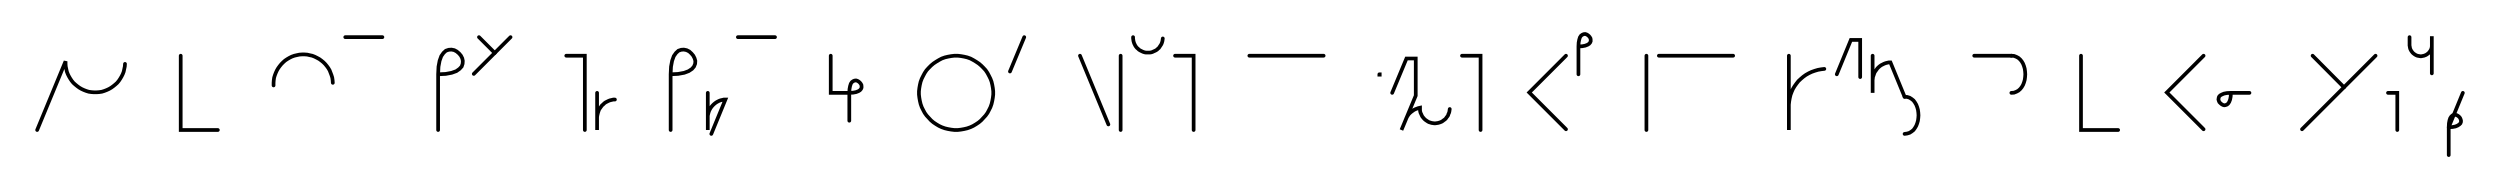 <svg xmlns="http://www.w3.org/2000/svg" width="1346.105" height="103.478" style="fill:none; stroke-linecap:round;">
    <rect width="100%" height="100%" fill="#FFFFFF" />
<path stroke="#000000" stroke-width="2" d="M 550,75" />
<path stroke="#000000" stroke-width="2" d="M 20,70 35.3,33 35.3,34.4 35.4,35.8 35.7,37.2 36,38.6 36.5,39.9 37.1,41.1 37.8,42.3 38.6,43.5 39.5,44.6 40.5,45.5 41.6,46.4 42.7,47.2 43.9,47.9 45.2,48.5 46.5,49 47.8,49.4 49.2,49.6 50.6,49.7 52,49.7 53.4,49.6 54.8,49.4 56.1,49 57.4,48.5 58.7,47.9 59.9,47.2 61,46.4 62.1,45.5 63.1,44.6 64,43.5 64.8,42.3 65.5,41.1 66.1,39.9 66.6,38.6 66.9,37.2 67.2,35.8 67.3,34.4" />
<path stroke="#000000" stroke-width="2" d="M 97.3,70" />
<path stroke="#000000" stroke-width="2" d="M 97.3,30 97.3,70 117.3,70" />
<path stroke="#000000" stroke-width="2" d="M 147.3,70" />
<path stroke="#000000" stroke-width="2" d="M 147.3,46 147.3,44.6 147.4,43.2 147.6,41.8 148,40.5 148.5,39.2 149.1,37.9 149.8,36.7 150.6,35.6 151.5,34.5 152.5,33.5 153.5,32.6 154.7,31.8 155.9,31.1 157.1,30.5 158.5,30 159.8,29.7 161.2,29.4 162.6,29.3 164,29.3 165.4,29.4 166.7,29.7 168.1,30 169.4,30.5 170.6,31.1 171.9,31.8 173,32.6 174.1,33.5 175.1,34.5 176,35.6 176.8,36.7 177.5,37.9 178,39.2 178.5,40.5 178.9,41.8 179.1,43.2 179.2,44.6" />
<path stroke="#000000" stroke-width="2" d="M 185.9,70" />
<path stroke="#000000" stroke-width="2" d="M 185.9,20 205.9,20" />
<path stroke="#000000" stroke-width="2" d="M 235.9,70" />
<path stroke="#000000" stroke-width="2" d="M 235.9,40" />
<path stroke="#000000" stroke-width="2" d="M 235.9,40 240,39.8 243.2,39.2 245.7,38.3 247.4,37.1 248.6,35.8 249.1,34.3 249.2,32.8 248.9,31.4 248.2,30 247.2,28.8 245.9,27.7 244.6,27 243.1,26.7 241.6,26.8 240.1,27.3 238.8,28.5 237.6,30.2 236.7,32.7 236.1,35.9 235.9,40 235.9,70" />
<path stroke="#000000" stroke-width="2" d="M 255.9,70" />
<path stroke="#000000" stroke-width="2" d="M 257.9,20 266.4,28.5" />
<path stroke="#000000" stroke-width="2" d="M 274.9,20 255.1,39.8" />
<path stroke="#000000" stroke-width="2" d="M 304.9,70" />
<path stroke="#000000" stroke-width="2" d="M 304.9,30 314.9,30 314.9,70" />
<path stroke="#000000" stroke-width="2" d="M 321.5,70" />
<path stroke="#000000" stroke-width="2" d="M 321.5,50 321.5,70 321.5,64 321.5,63.1 321.6,62.3 321.8,61.4 322,60.6 322.3,59.7 322.6,58.9 323.1,58.2 323.6,57.5 324.1,56.8 324.8,56.2 325.4,55.6 326.1,55.1 326.9,54.7 327.7,54.3 328.5,54 329.4,53.8 330.2,53.6 331.1,53.6" />
<path stroke="#000000" stroke-width="2" d="M 361.1,70" />
<path stroke="#000000" stroke-width="2" d="M 361.1,40" />
<path stroke="#000000" stroke-width="2" d="M 361.1,40 365.1,39.8 368.4,39.2 370.8,38.3 372.6,37.1 373.7,35.8 374.3,34.3 374.4,32.8 374,31.4 373.3,30 372.3,28.8 371.1,27.7 369.7,27 368.2,26.7 366.8,26.8 365.3,27.3 364,28.5 362.8,30.2 361.9,32.7 361.3,35.9 361.1,40 361.1,70" />
<path stroke="#000000" stroke-width="2" d="M 381.1,70" />
<path stroke="#000000" stroke-width="2" d="M 381.1,50 381.1,70 381.1,64 381.1,63.1 381.1,62.3 381.3,61.4 381.5,60.6 381.8,59.7 382.2,58.9 382.6,58.2 383.1,57.5 383.7,56.8 384.3,56.2 385,55.6 385.7,55.1 386.4,54.7 387.2,54.3 388,54 388.9,53.8 389.7,53.6 390.6,53.6 383,72.1" />
<path stroke="#000000" stroke-width="2" d="M 397.3,70" />
<path stroke="#000000" stroke-width="2" d="M 397.3,20 417.3,20" />
<path stroke="#000000" stroke-width="2" d="M 447.3,70" />
<path stroke="#000000" stroke-width="2" d="M 447.3,30 447.3,50 457.3,50" />
<path stroke="#000000" stroke-width="2" d="M 457.3,50 459.3,49.9 460.9,49.6 462.2,49.1 463,48.6 463.6,47.9 463.9,47.2 463.9,46.4 463.8,45.7 463.4,45 462.9,44.4 462.3,43.9 461.6,43.5 460.9,43.3 460.1,43.4 459.4,43.7 458.7,44.2 458.1,45.1 457.7,46.4 457.4,48 457.3,50 457.3,65" />
<path stroke="#000000" stroke-width="2" d="M 493.9,70" />
<path stroke="#000000" stroke-width="2" d="M 513.9,70 515.7,70 517.4,69.8 519.1,69.5 520.8,69.1 522.5,68.5 524,67.8 525.5,66.9 527,65.9 528.3,64.8 529.5,63.5 530.7,62.2 531.7,60.8 532.5,59.3 533.3,57.7 533.9,56 534.3,54.3 534.6,52.6 534.8,50.9 534.8,49.1 534.6,47.4 534.3,45.7 533.9,44 533.3,42.4 532.5,40.8 531.7,39.3 530.7,37.8 529.5,36.5 528.3,35.3 527,34.2 525.5,33.2 524,32.3 522.5,31.5 520.8,30.9 519.1,30.5 517.4,30.2 515.7,30 513.9,30 512.2,30.2 510.5,30.5 508.8,30.9 507.1,31.5 505.6,32.3 504.1,33.2 502.6,34.2 501.3,35.3 500.1,36.5 498.9,37.8 497.9,39.3 497.1,40.8 496.3,42.4 495.7,44 495.3,45.7 495,47.4 494.8,49.1 494.8,50.9 495,52.6 495.3,54.3 495.7,56 496.3,57.7 497.1,59.3 497.9,60.8 498.9,62.2 500.1,63.5 501.3,64.8 502.6,65.9 504.1,66.9 505.6,67.8 507.1,68.5 508.8,69.1 510.5,69.5 512.2,69.8 513.9,70" />
<path stroke="#000000" stroke-width="2" d="M 541.5,70" />
<path stroke="#000000" stroke-width="2" d="M 551.5,20 543.8,38.5" />
<path stroke="#000000" stroke-width="2" d="M 581.5,70" />
<path stroke="#000000" stroke-width="2" d="M 581.5,30 596.8,67" />
<path stroke="#000000" stroke-width="2" d="M 603.4,70" />
<path stroke="#000000" stroke-width="2" d="M 603.4,30 603.4,70" />
<path stroke="#000000" stroke-width="2" d="M 610.1,70" />
<path stroke="#000000" stroke-width="2" d="M 610.1,20 610.1,20.7 610.2,21.4 610.3,22.1 610.5,22.8 610.7,23.4 611,24 611.3,24.6 611.7,25.2 612.2,25.8 612.7,26.2 613.2,26.7 613.8,27.1 614.4,27.4 615,27.7 615.7,28 616.4,28.2 617,28.3 617.7,28.3 618.4,28.3 619.1,28.3 619.8,28.2 620.5,28 621.1,27.7 621.8,27.4 622.4,27.1 623,26.7 623.5,26.2 624,25.8 624.4,25.2 624.8,24.6 625.2,24 625.5,23.4 625.7,22.8 625.9,22.1 626,21.4 626.1,20.7" />
<path stroke="#000000" stroke-width="2" d="M 632.7,70" />
<path stroke="#000000" stroke-width="2" d="M 632.7,30 642.7,30 642.7,70" />
<path stroke="#000000" stroke-width="2" d="M 672.7,70" />
<path stroke="#000000" stroke-width="2" d="M 672.7,30 712.7,30" />
<path stroke="#000000" stroke-width="2" d="M 742.7,70" />
<path stroke="#000000" stroke-width="2" d="M 742.7,40 742.9,40 742.9,40.2 742.7,40.2 742.7,40" />
<path stroke="#000000" stroke-width="2" d="M 749.6,70" />
<path stroke="#000000" stroke-width="2" d="M 749.6,50 757.3,31.5 762.3,31.5 762.3,51.5 754.6,70 756.9,64.5 757.2,63.7 757.6,62.9 758.1,62.1 758.6,61.4 759.2,60.8 759.9,60.2 760.6,59.7 761.3,59.2 762.1,58.8 762.9,58.5 763.7,58.2 764.6,58 764.6,58.7 764.6,59.4 764.7,60.1 764.9,60.8 765.2,61.4 765.5,62.1 765.8,62.7 766.2,63.2 766.7,63.8 767.2,64.3 767.7,64.7 768.3,65.1 768.9,65.5 769.5,65.8 770.2,66 770.8,66.2 771.5,66.3 772.2,66.4 772.9,66.4 773.6,66.3 774.3,66.2 775,66 775.6,65.8 776.3,65.5 776.9,65.1 777.4,64.7 778,64.3 778.5,63.8 778.9,63.2 779.3,62.7 779.7,62.1 779.9,61.4 780.2,60.8 780.4,60.1 780.5,59.4 780.6,58.7" />
<path stroke="#000000" stroke-width="2" d="M 787.2,70" />
<path stroke="#000000" stroke-width="2" d="M 787.2,30 797.2,30 797.2,70" />
<path stroke="#000000" stroke-width="2" d="M 827.2,70" />
<path stroke="#000000" stroke-width="2" d="M 843.2,30 823.4,49.8 843.2,69.6" />
<path stroke="#000000" stroke-width="2" d="M 849.9,70" />
<path stroke="#000000" stroke-width="2" d="M 849.9,25" />
<path stroke="#000000" stroke-width="2" d="M 849.9,25 851.9,24.9 853.5,24.6 854.8,24.1 855.6,23.6 856.2,22.9 856.5,22.2 856.5,21.4 856.4,20.7 856,20 855.5,19.4 854.9,18.9 854.2,18.5 853.5,18.3 852.7,18.4 852,18.7 851.3,19.2 850.7,20.1 850.3,21.4 850,23 849.9,25 849.9,40" />
<path stroke="#000000" stroke-width="2" d="M 886.5,70" />
<path stroke="#000000" stroke-width="2" d="M 886.5,30 886.5,70" />
<path stroke="#000000" stroke-width="2" d="M 893.2,70" />
<path stroke="#000000" stroke-width="2" d="M 893.2,30 933.2,30" />
<path stroke="#000000" stroke-width="2" d="M 963.2,70" />
<path stroke="#000000" stroke-width="2" d="M 963.2,30 963.2,70 963.2,58 963.2,56.3 963.4,54.5 963.7,52.8 964.1,51.1 964.7,49.5 965.4,47.9 966.3,46.4 967.3,45 968.4,43.6 969.7,42.4 971,41.3 972.4,40.3 974,39.4 975.5,38.7 977.2,38.1 978.9,37.6 980.6,37.3 982.3,37.1" />
<path stroke="#000000" stroke-width="2" d="M 989,70" />
<path stroke="#000000" stroke-width="2" d="M 989,40 996.6,21.5 1001.6,21.5 1001.6,41.5" />
<path stroke="#000000" stroke-width="2" d="M 1008.3,70" />
<path stroke="#000000" stroke-width="2" d="M 1008.3,30 1008.3,50 1008.3,44 1008.3,43.1 1008.4,42.3 1008.5,41.4 1008.8,40.6 1009.1,39.7 1009.4,38.9 1009.9,38.2 1010.4,37.5 1010.9,36.8 1011.5,36.2 1012.2,35.6 1012.9,35.1 1013.7,34.7 1014.5,34.3 1015.3,34 1016.1,33.8 1017,33.6 1017.9,33.6 1025.5,52.1" />
<path stroke="#000000" stroke-width="2" d="M 1025.5,52.1 1026.9,52.2 1028.2,52.6 1029.3,53.3 1030.3,54.1 1031.1,55.2 1031.8,56.4 1032.3,57.7 1032.7,59.1 1032.9,60.6 1033,62.1 1032.9,63.5 1032.7,65 1032.3,66.4 1031.8,67.7 1031.1,68.9 1030.3,70 1029.3,70.8 1028.2,71.5 1026.9,71.9 1025.5,72.1" />
<path stroke="#000000" stroke-width="2" d="M 1063,70" />
<path stroke="#000000" stroke-width="2" d="M 1063,30 1083,30" />
<path stroke="#000000" stroke-width="2" d="M 1083,30 1084.4,30.1 1085.7,30.6 1086.8,31.2 1087.8,32.1 1088.6,33.1 1089.3,34.3 1089.8,35.6 1090.2,37 1090.4,38.5 1090.5,40 1090.4,41.5 1090.2,43 1089.8,44.4 1089.3,45.7 1088.6,46.9 1087.8,47.9 1086.8,48.8 1085.7,49.4 1084.4,49.9 1083,50" />
<path stroke="#000000" stroke-width="2" d="M 1120.5,70" />
<path stroke="#000000" stroke-width="2" d="M 1120.5,30 1120.5,70 1140.5,70" />
<path stroke="#000000" stroke-width="2" d="M 1170.5,70" />
<path stroke="#000000" stroke-width="2" d="M 1186.5,30 1166.7,49.8 1186.5,69.6" />
<path stroke="#000000" stroke-width="2" d="M 1193.2,70" />
<path stroke="#000000" stroke-width="2" d="M 1201.2,50" />
<path stroke="#000000" stroke-width="2" d="M 1201.2,50 1201.1,52 1200.8,53.6 1200.3,54.9 1199.7,55.8 1199.1,56.3 1198.3,56.6 1197.6,56.7 1196.9,56.5 1196.2,56.1 1195.6,55.6 1195,55 1194.7,54.3 1194.5,53.6 1194.6,52.8 1194.8,52.1 1195.4,51.4 1196.3,50.9 1197.5,50.4 1199.1,50.1 1201.2,50 1211.2,50" />
<path stroke="#000000" stroke-width="2" d="M 1241.2,70" />
<path stroke="#000000" stroke-width="2" d="M 1245.2,30 1262.1,47" />
<path stroke="#000000" stroke-width="2" d="M 1279.1,30 1239.5,69.6" />
<path stroke="#000000" stroke-width="2" d="M 1285.8,70" />
<path stroke="#000000" stroke-width="2" d="M 1285.8,50 1290.8,50 1290.8,70" />
<path stroke="#000000" stroke-width="2" d="M 1297.4,70" />
<path stroke="#000000" stroke-width="2" d="M 1297.4,20 1297.4,24 1297.4,24.5 1297.5,25 1297.6,25.6 1297.7,26.1 1297.9,26.6 1298.1,27 1298.4,27.5 1298.7,27.9 1299,28.3 1299.4,28.7 1299.8,29 1300.2,29.3 1300.7,29.6 1301.1,29.8 1301.6,30 1302.1,30.1 1302.7,30.2 1303.2,30.3 1303.7,30.3 1304.2,30.2 1304.7,30.1 1305.2,30 1305.7,29.8 1306.2,29.6 1306.7,29.3 1307.1,29 1307.5,28.7 1307.9,28.3 1308.2,27.9 1308.5,27.5 1308.8,27 1309,26.6 1309.2,26.1 1309.3,25.6 1309.4,25 1309.4,24.5 1309.4,19.5 1309.4,39.5" />
<path stroke="#000000" stroke-width="2" d="M 1316.1,70" />
<path stroke="#000000" stroke-width="2" d="M 1326.1,50 1318.5,68.5" />
<path stroke="#000000" stroke-width="2" d="M 1318.5,68.5 1320.5,68.4 1322.1,68.1 1323.3,67.6 1324.2,67 1324.8,66.4 1325.1,65.6 1325.1,64.9 1324.9,64.2 1324.6,63.5 1324.1,62.9 1323.5,62.4 1322.8,62 1322,61.8 1321.3,61.9 1320.6,62.1 1319.9,62.7 1319.3,63.6 1318.9,64.8 1318.6,66.4 1318.5,68.5 1318.5,83.5" />
<path stroke="#000000" stroke-width="2" d="M 1356.1,70" />
</svg>